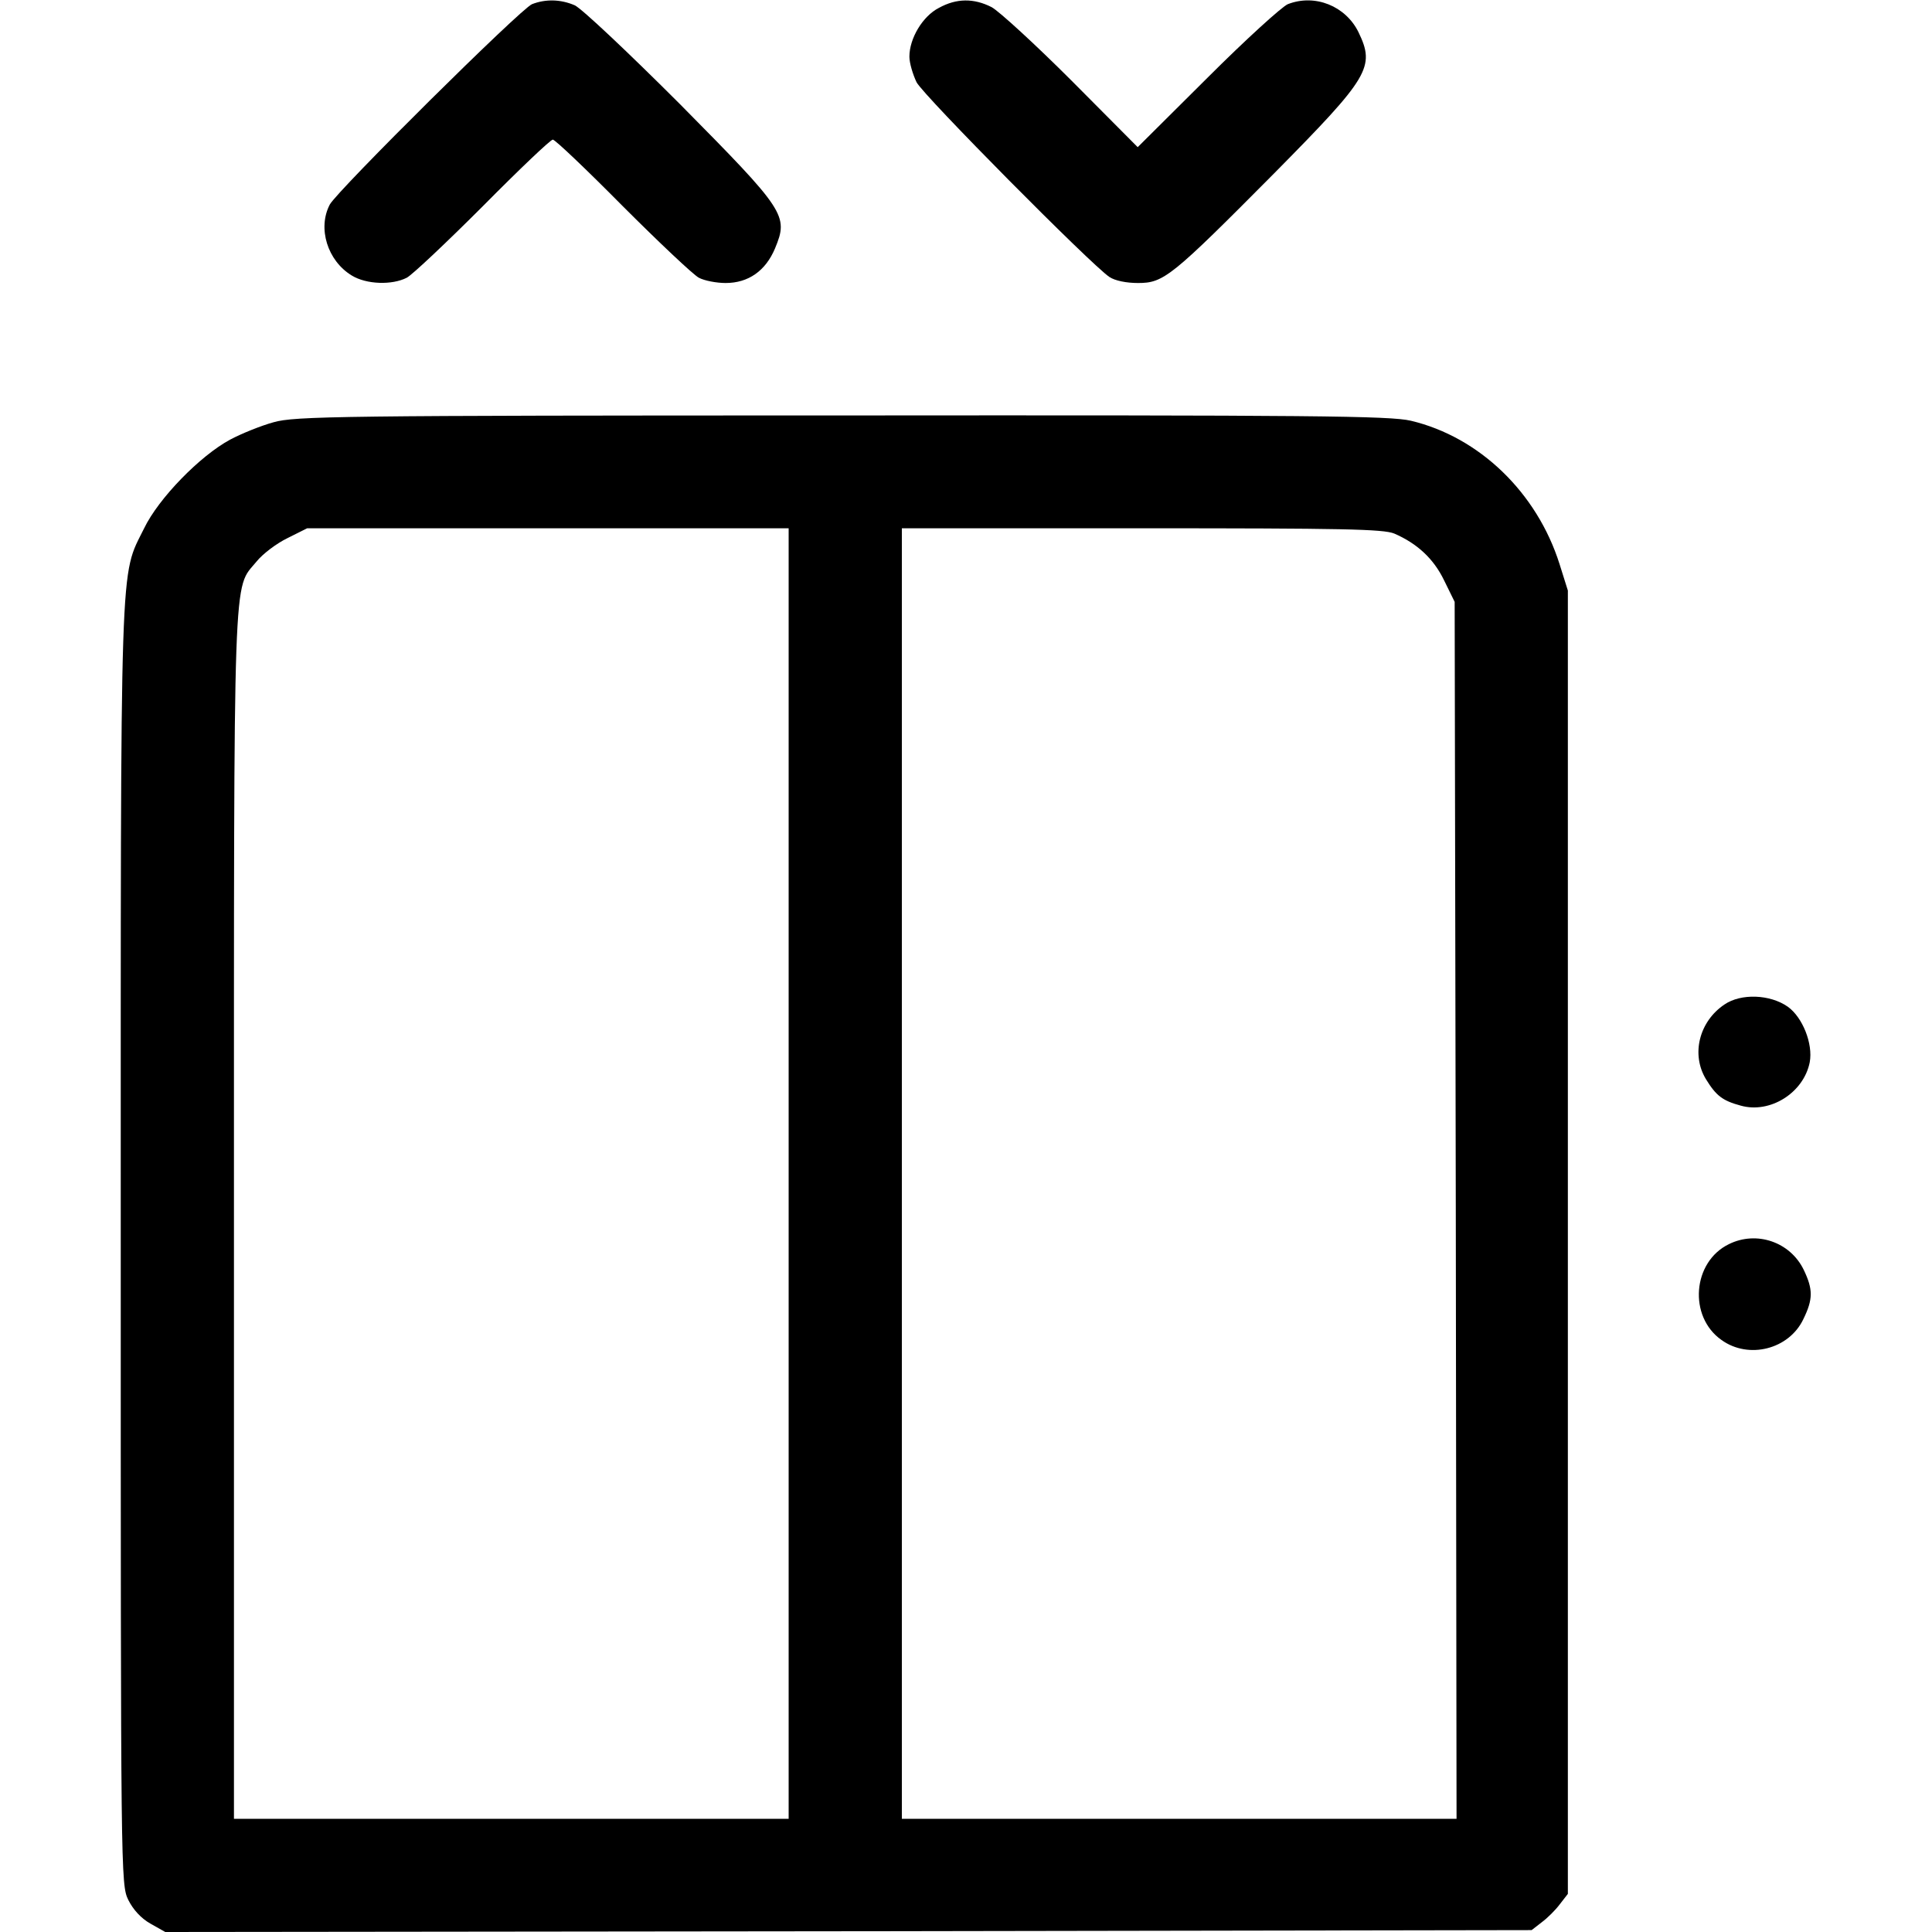 <?xml version="1.0" standalone="no"?>
<!DOCTYPE svg PUBLIC "-//W3C//DTD SVG 20010904//EN"
 "http://www.w3.org/TR/2001/REC-SVG-20010904/DTD/svg10.dtd">
<svg version="1.0" xmlns="http://www.w3.org/2000/svg"
 width="512pt" height="512pt" viewBox="0 0 512 512"
 preserveAspectRatio="xMidYMid meet">

<g transform="translate(0,512) scale(0.1,-0.1)"
fill="#000000" stroke="none">
<path d="M1410 5109 c-30 -12 -515 -493 -536 -531 -33 -63 -6 -149 58 -188 39
-24 107 -26 146 -6 15 8 106 94 202 190 96 97 179 176 185 176 6 0 89 -79 185
-176 96 -96 187 -182 202 -190 15 -8 47 -14 71 -14 60 0 106 32 131 92 36 87
28 99 -252 382 -136 136 -261 254 -279 262 -37 16 -77 17 -113 3z"/>
<path d="M2488 5099 c-43 -22 -78 -81 -78 -129 0 -17 9 -47 19 -68 19 -36 462
-483 511 -516 15 -10 45 -16 76 -16 68 0 88 16 361 291 252 255 268 281 223
374 -34 69 -115 102 -187 74 -15 -6 -111 -93 -213 -195 l-185 -184 -175 176
c-96 96 -192 184 -212 195 -47 24 -93 24 -140 -2z"/>
<path d="M725 4001 c-33 -9 -85 -30 -115 -46 -80 -43 -190 -156 -228 -235 -65
-132 -62 -36 -62 -1899 0 -1674 0 -1695 20 -1736 13 -26 34 -49 59 -63 l39
-22 1810 2 1811 3 27 21 c15 11 37 33 48 48 l21 27 0 1727 0 1727 -22 70 c-60
190 -213 337 -394 380 -56 13 -254 15 -1509 14 -1337 0 -1449 -2 -1505 -18z
m1365 -1991 l0 -1710 -735 0 -735 0 0 1598 c0 1754 -3 1657 60 1734 16 20 53
48 82 62 l52 26 638 0 638 0 0 -1710z m1605 1696 c60 -26 104 -66 132 -124
l28 -57 3 -1612 2 -1613 -735 0 -735 0 0 1710 0 1710 635 0 c532 0 641 -2 670
-14z"/>
<path d="M4570 2458 c-67 -45 -89 -132 -49 -198 27 -44 44 -57 92 -70 78 -22
167 34 183 115 9 49 -19 119 -58 147 -47 33 -124 36 -168 6z"/>
<path d="M4582 1823 c-97 -47 -108 -192 -20 -254 72 -52 179 -25 217 55 26 53
26 79 1 131 -36 74 -125 104 -198 68z"/>
</g>
</svg>
